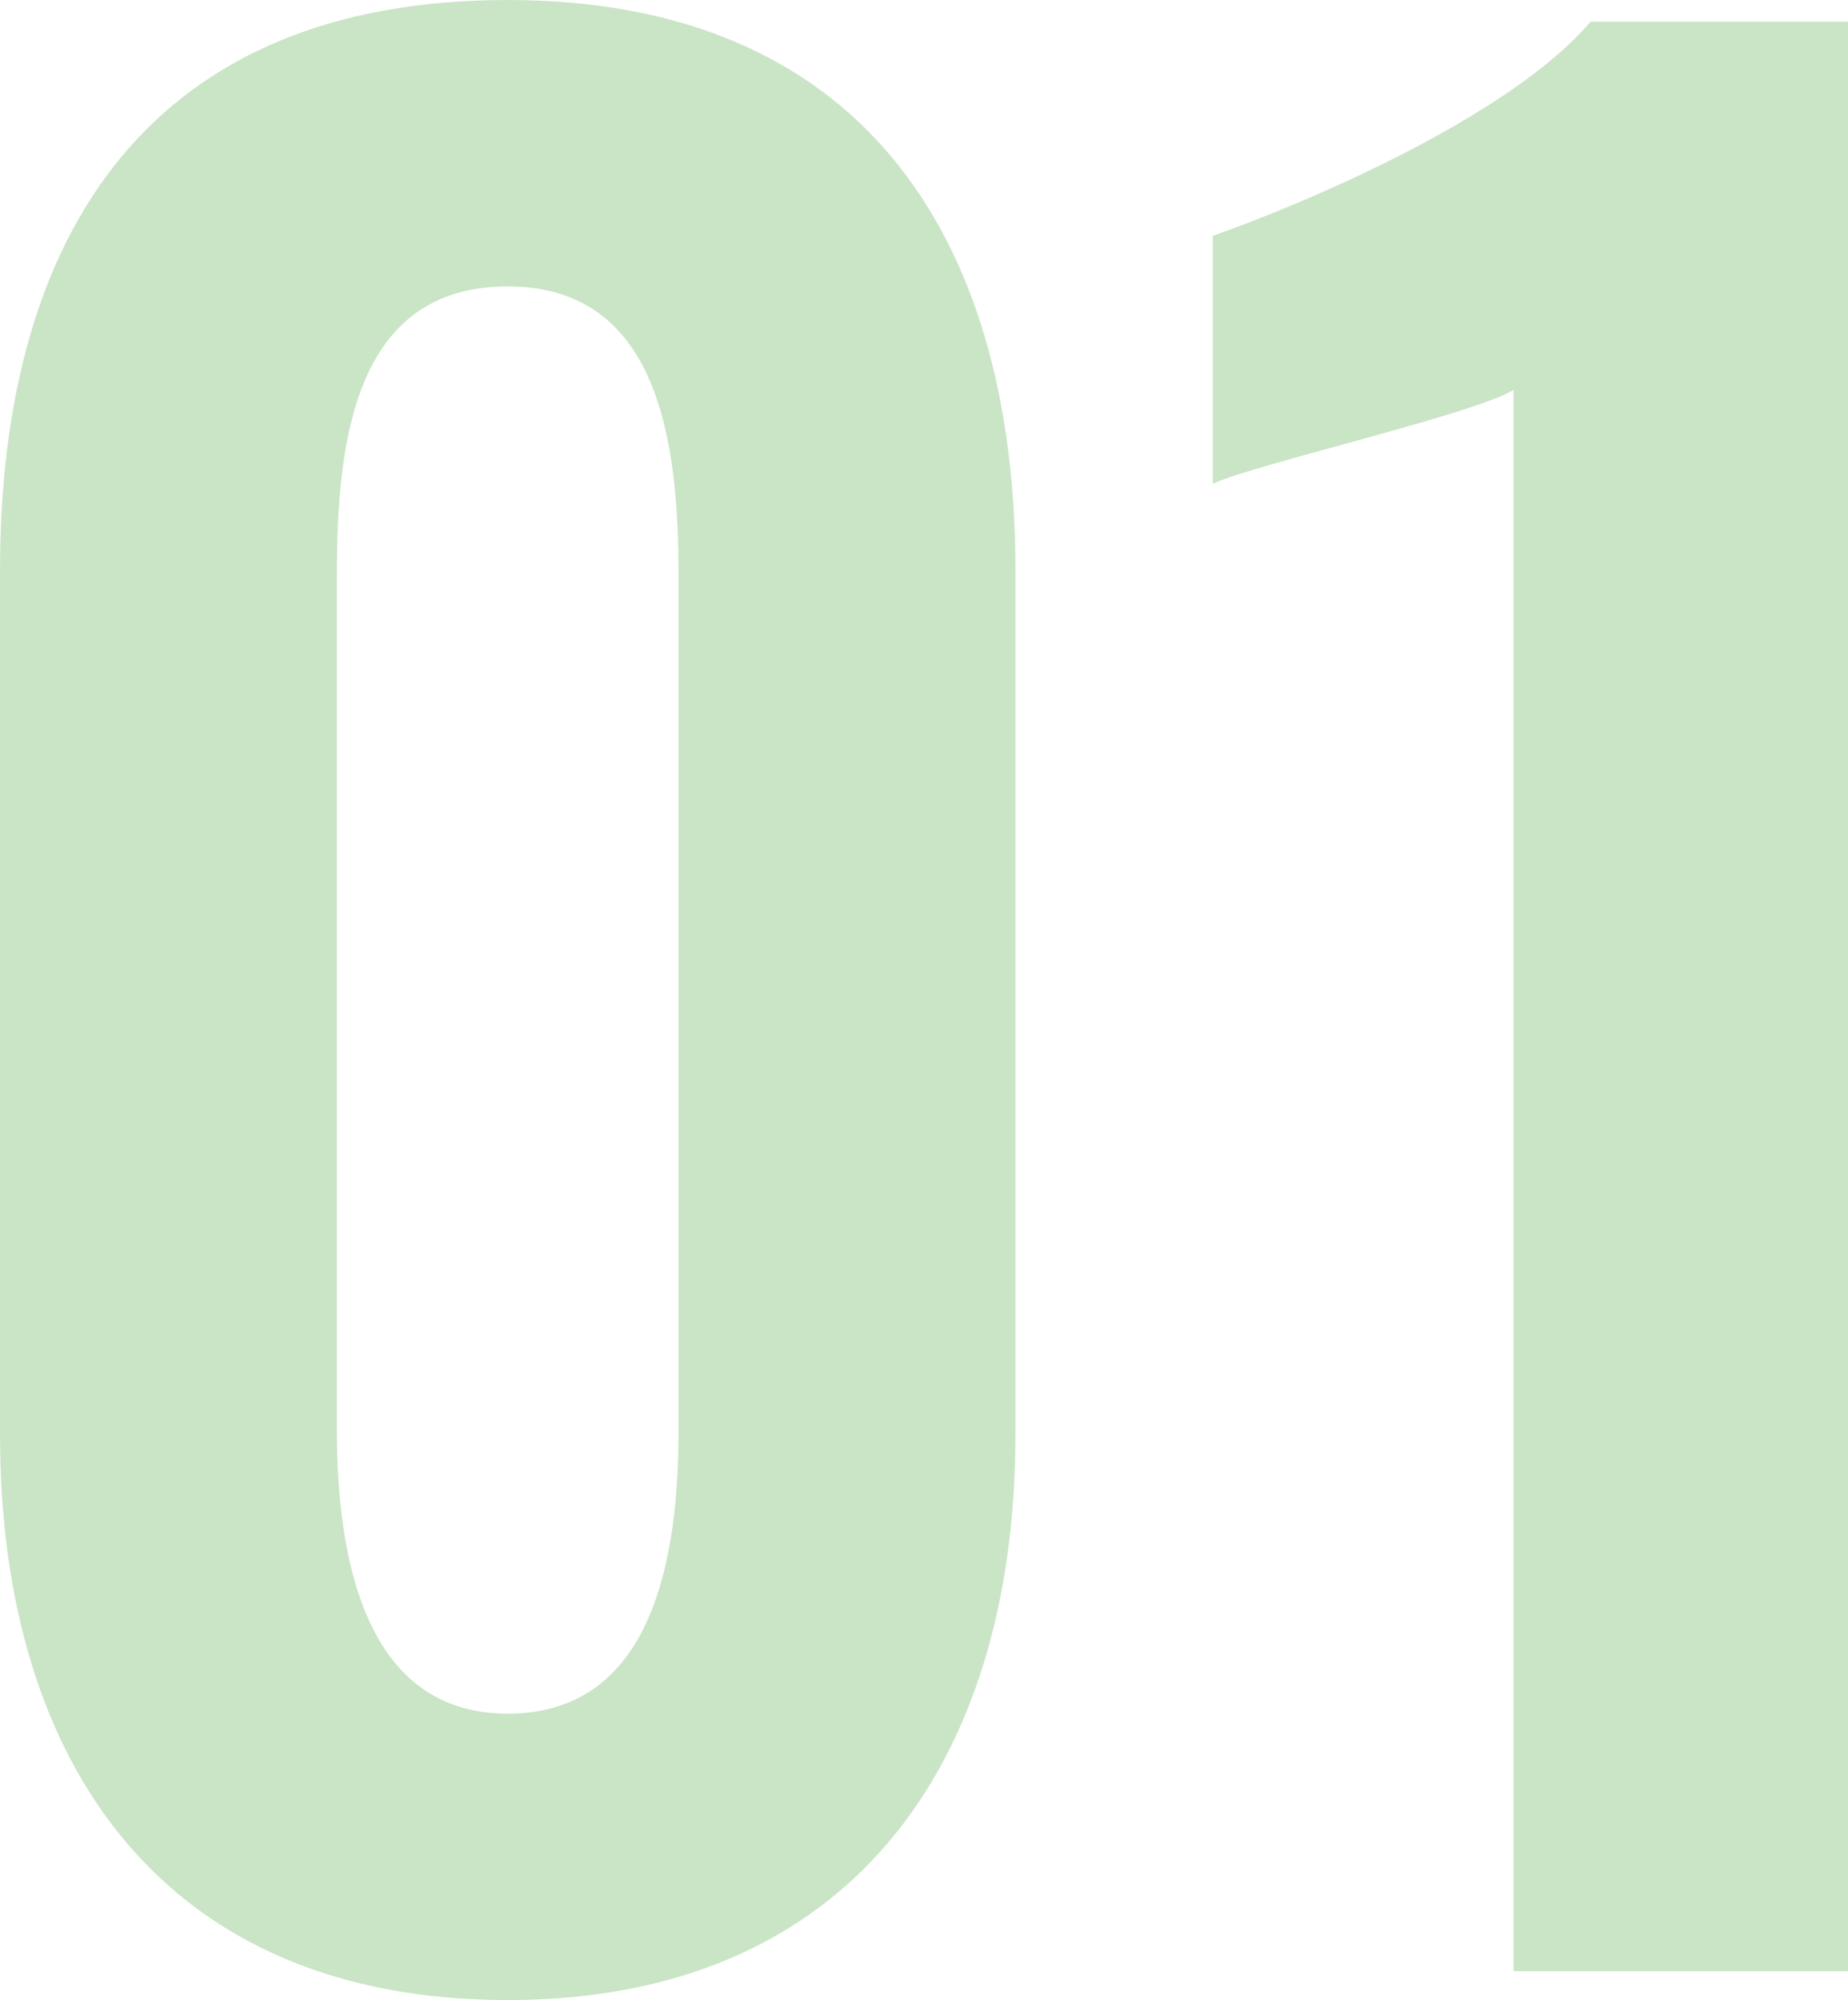 <svg xmlns="http://www.w3.org/2000/svg" width="76.8" height="83.1" viewBox="0 0 76.8 83.1">
  <path id="flow_01" d="M26.7,1.2c14.1,0,21.1-9.7,21.1-23.5V-58.2c0-14.1-6.6-23.7-21.1-23.7C12-81.9,5.6-72.4,5.6-58.2v35.9C5.6-8.5,12.5,1.2,26.7,1.2Zm0-11.9c-6,0-7.1-6.6-7.1-11.8V-58c0-5.5.7-12,7.1-12,6.3,0,7.1,6.5,7.1,12v35.5C33.8-17.3,32.8-10.7,26.7-10.7ZM68.5,0H82.4V-81H71.7c-3.4,4-12,7.6-15.7,8.9v10.3c1.7-.8,10.9-2.9,12.5-3.9Z" transform="translate(-5.6 81.9)" fill="#4ea842" opacity="0.299"/>
</svg>

